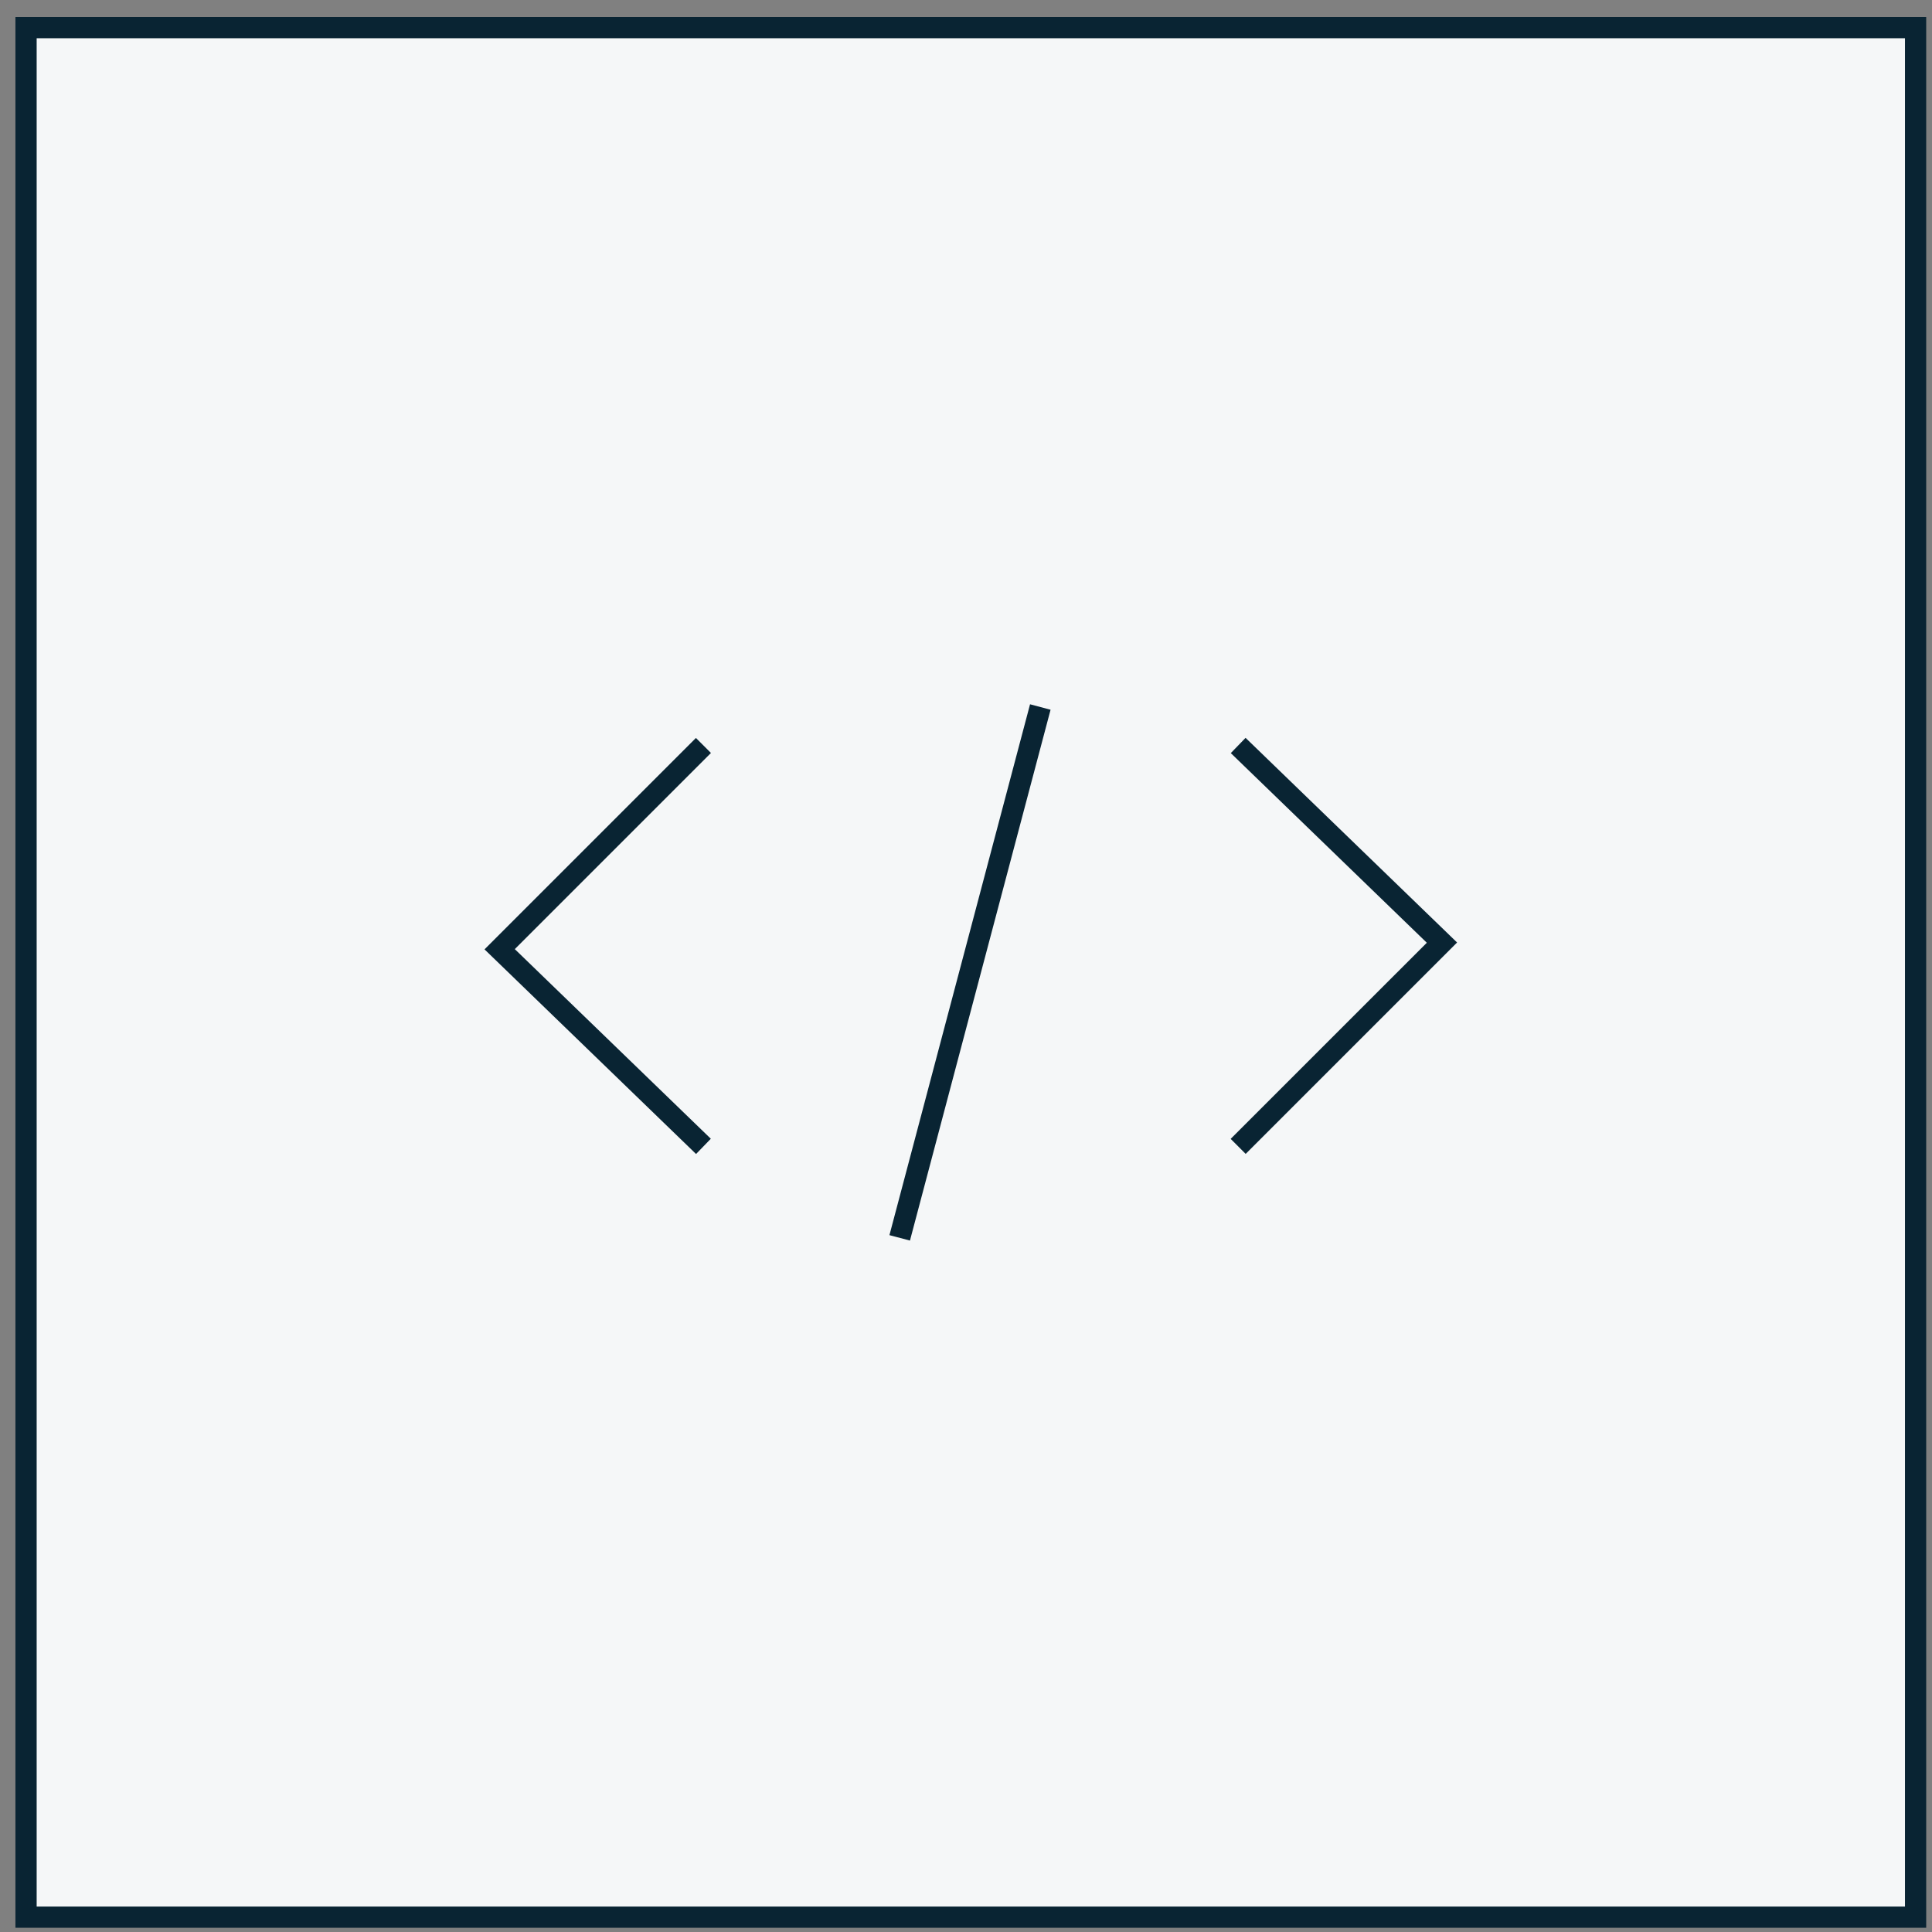 <?xml version="1.0" encoding="UTF-8"?> <svg xmlns="http://www.w3.org/2000/svg" width="91" height="91" viewBox="0 0 91 91" fill="none"><rect x="0" y="0" width="91" height="91" fill="#808080" stroke="none"/> <rect x="1.227" y="1.301" width="89" height="89" fill="#F5F7F8" stroke="#092433"></rect> <path d="M58.32 53.996L67.918 44.399L58.32 35.113" stroke="#092433"></path> <path d="M33.133 35.113L23.535 44.711L33.133 53.996" stroke="#092433"></path> <path d="M42.377 58.305L49 33.301" stroke="#092433"></path> </svg> 